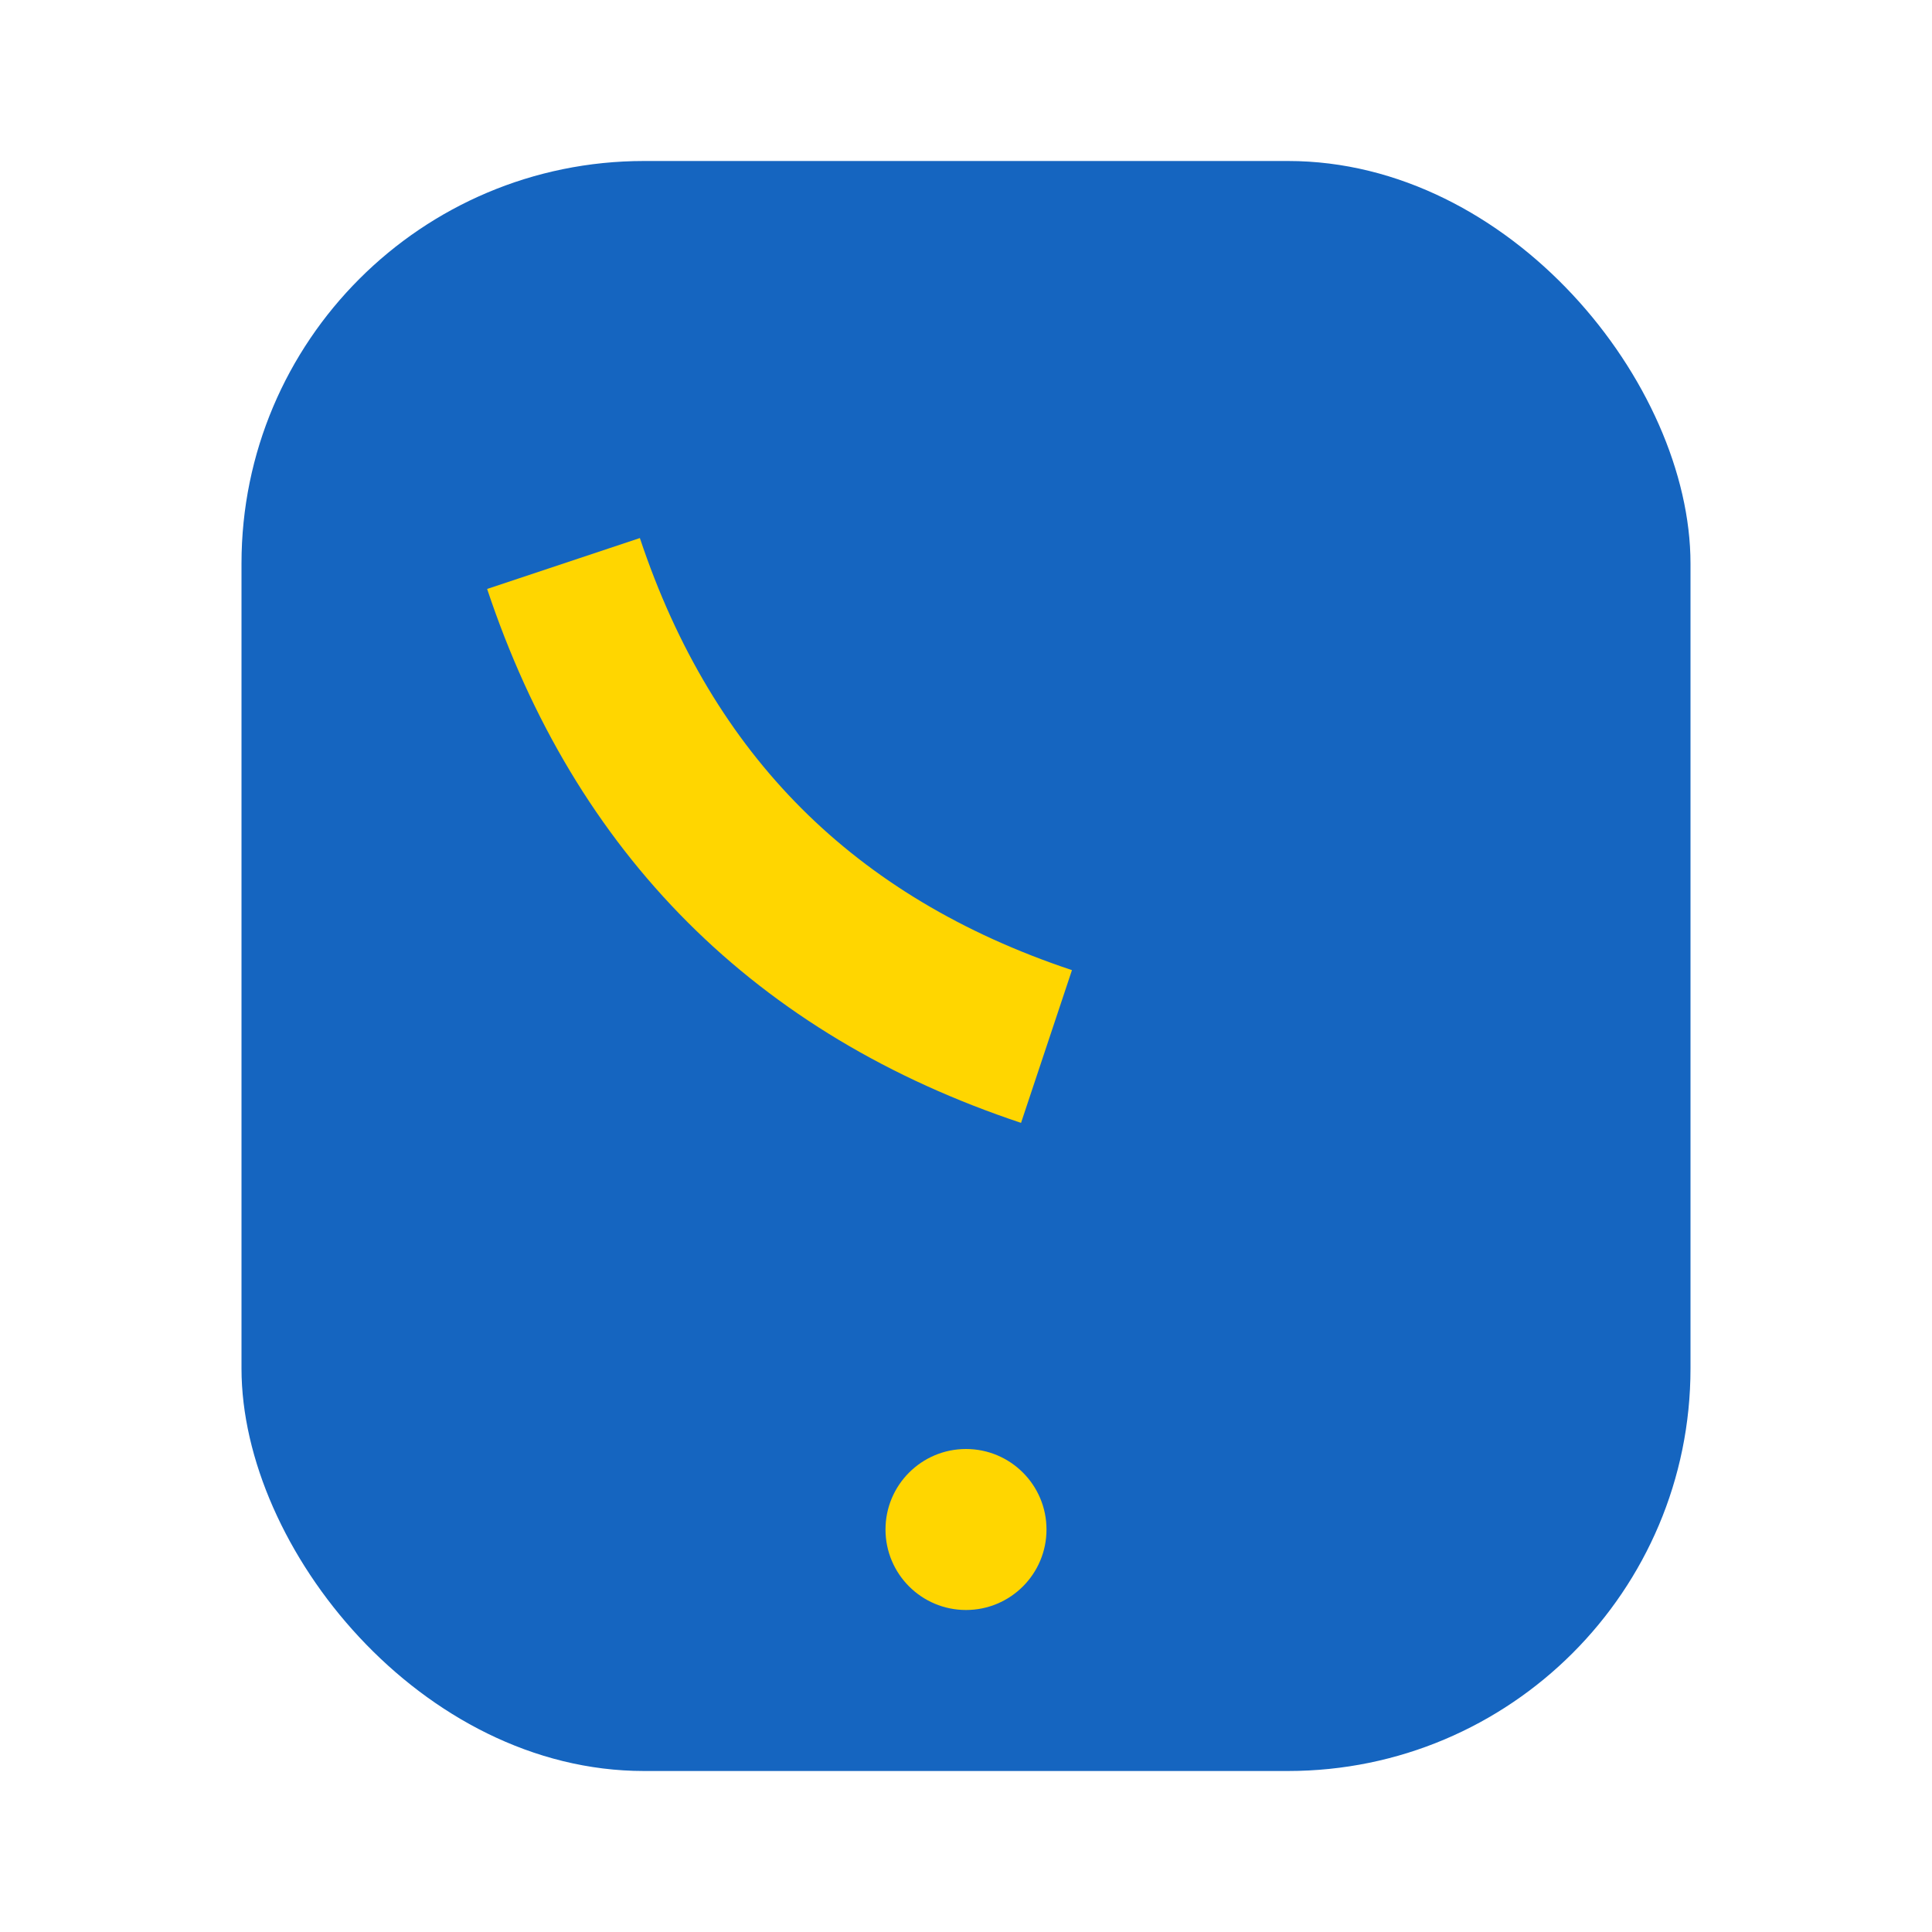 <?xml version="1.0" encoding="UTF-8"?>
<svg xmlns="http://www.w3.org/2000/svg" width="24" height="24" viewBox="0 0 24 24"><rect x="3" y="2" width="18" height="20" rx="5" fill="#1565C0"/><path d="M7 7c1 3 3 5 6 6" stroke="#FFD600" stroke-width="2" fill="none"/><circle cx="12" cy="19" r="1" fill="#FFD600"/></svg>
